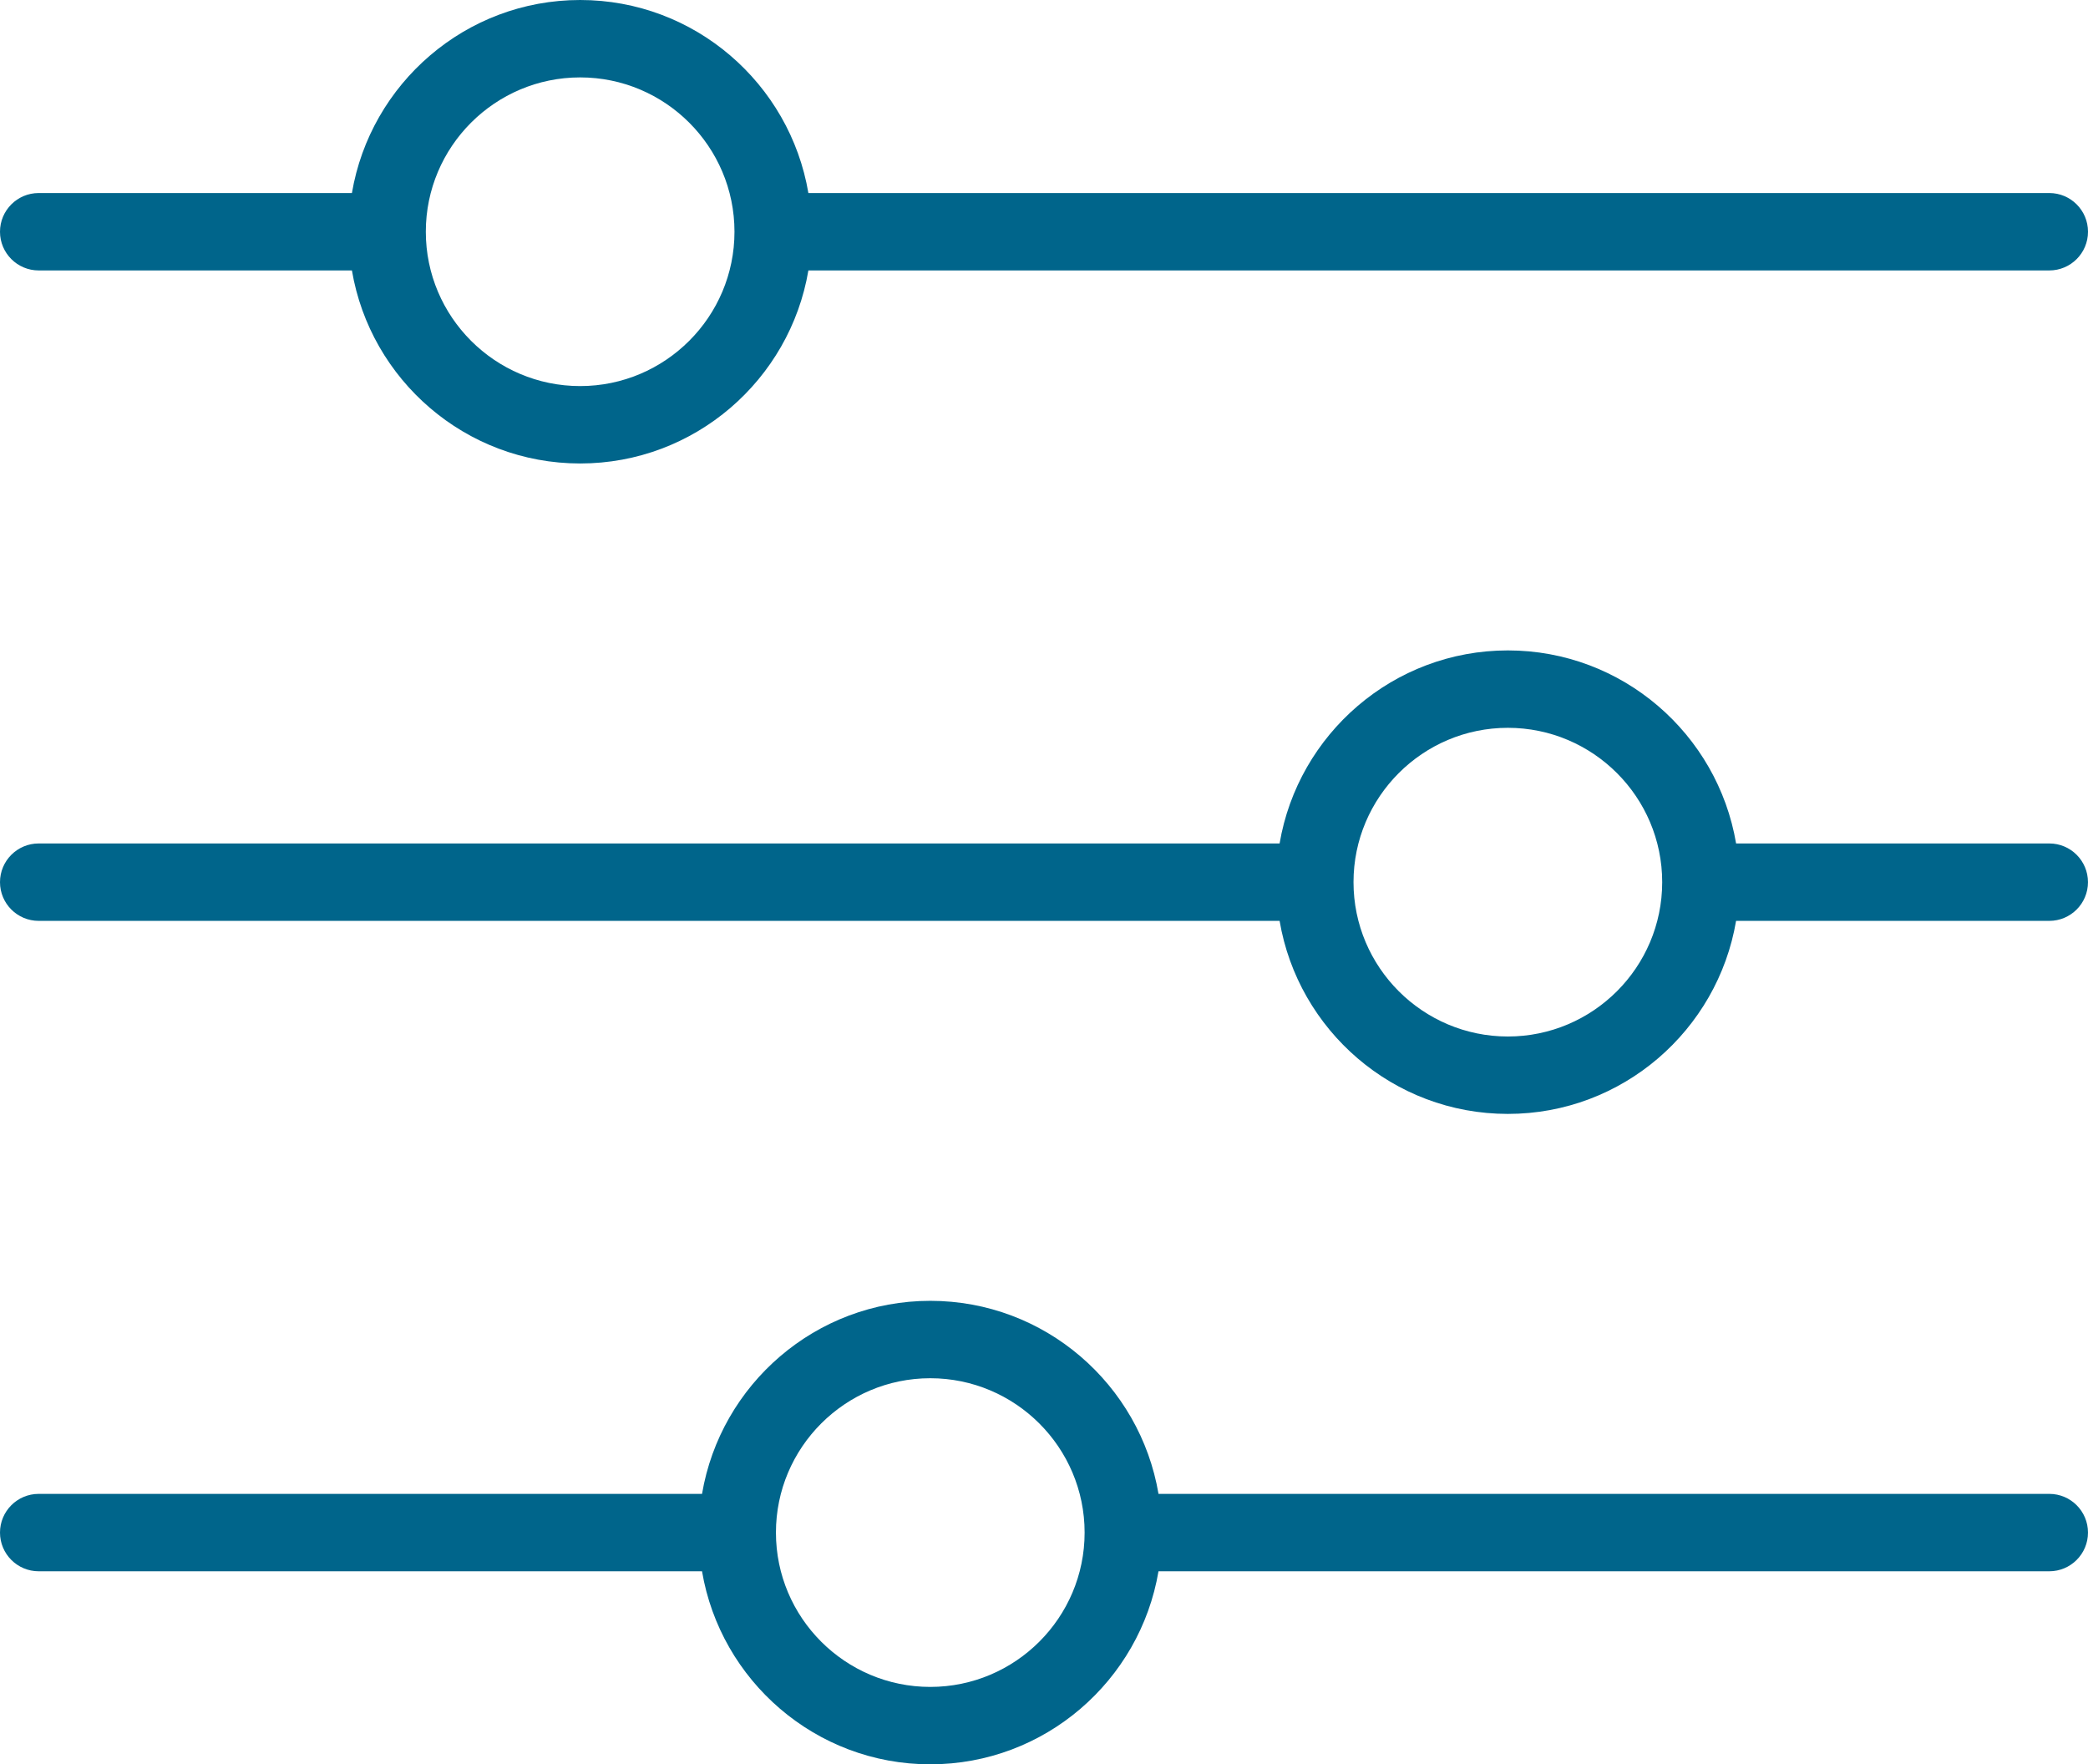 <?xml version="1.0" encoding="utf-8"?>
<!-- Generator: Adobe Illustrator 27.2.0, SVG Export Plug-In . SVG Version: 6.00 Build 0)  -->
<svg version="1.1" id="Livello_2" xmlns="http://www.w3.org/2000/svg" xmlns:xlink="http://www.w3.org/1999/xlink" x="0px" y="0px"
	 viewBox="0 0 161.854 136.76" style="enable-background:new 0 0 161.854 136.76;" xml:space="preserve">
<style type="text/css">
	.st0{fill:#00658b;}
</style>
<g>
	<path class="st0" d="M3,20.963h24.279c1.435,8.479,8.811,14.963,17.692,14.963s16.258-6.484,17.692-14.963h96.191
		c1.657,0,3-1.343,3-3s-1.343-3-3-3H62.663c-1.435-8.479-8.811-14.963-17.692-14.963s-16.257,6.484-17.692,14.963
		H3c-1.657,0-3,1.343-3,3S1.343,20.963,3,20.963z M44.971,6c6.597,0,11.963,5.367,11.963,11.963
		s-5.367,11.963-11.963,11.963s-11.963-5.367-11.963-11.963S38.374,6,44.971,6z"/>
	<path class="st0" d="M158.854,65.38h-24.278c-1.435-8.479-8.811-14.964-17.692-14.964S100.625,56.901,99.19,65.38
		H3c-1.657,0-3,1.343-3,3s1.343,3,3,3h96.19c1.435,8.479,8.811,14.963,17.692,14.963
		s16.258-6.484,17.692-14.963h24.278c1.657,0,3-1.343,3-3S160.511,65.38,158.854,65.38z M116.883,80.343
		c-6.597,0-11.964-5.367-11.964-11.963s5.367-11.964,11.964-11.964s11.964,5.367,11.964,11.964
		S123.48,80.343,116.883,80.343z"/>
	<path class="st0" d="M158.854,115.796H89.803c-1.435-8.479-8.811-14.964-17.692-14.964s-16.257,6.485-17.692,14.964
		H3c-1.657,0-3,1.343-3,3s1.343,3,3,3h51.418c1.435,8.478,8.811,14.963,17.692,14.963s16.258-6.485,17.692-14.963
		h69.051c1.657,0,3-1.343,3-3S160.511,115.796,158.854,115.796z M72.111,130.759c-6.597,0-11.963-5.366-11.963-11.963
		s5.367-11.964,11.963-11.964s11.964,5.367,11.964,11.964S78.707,130.759,72.111,130.759z"/>
</g>
</svg>
